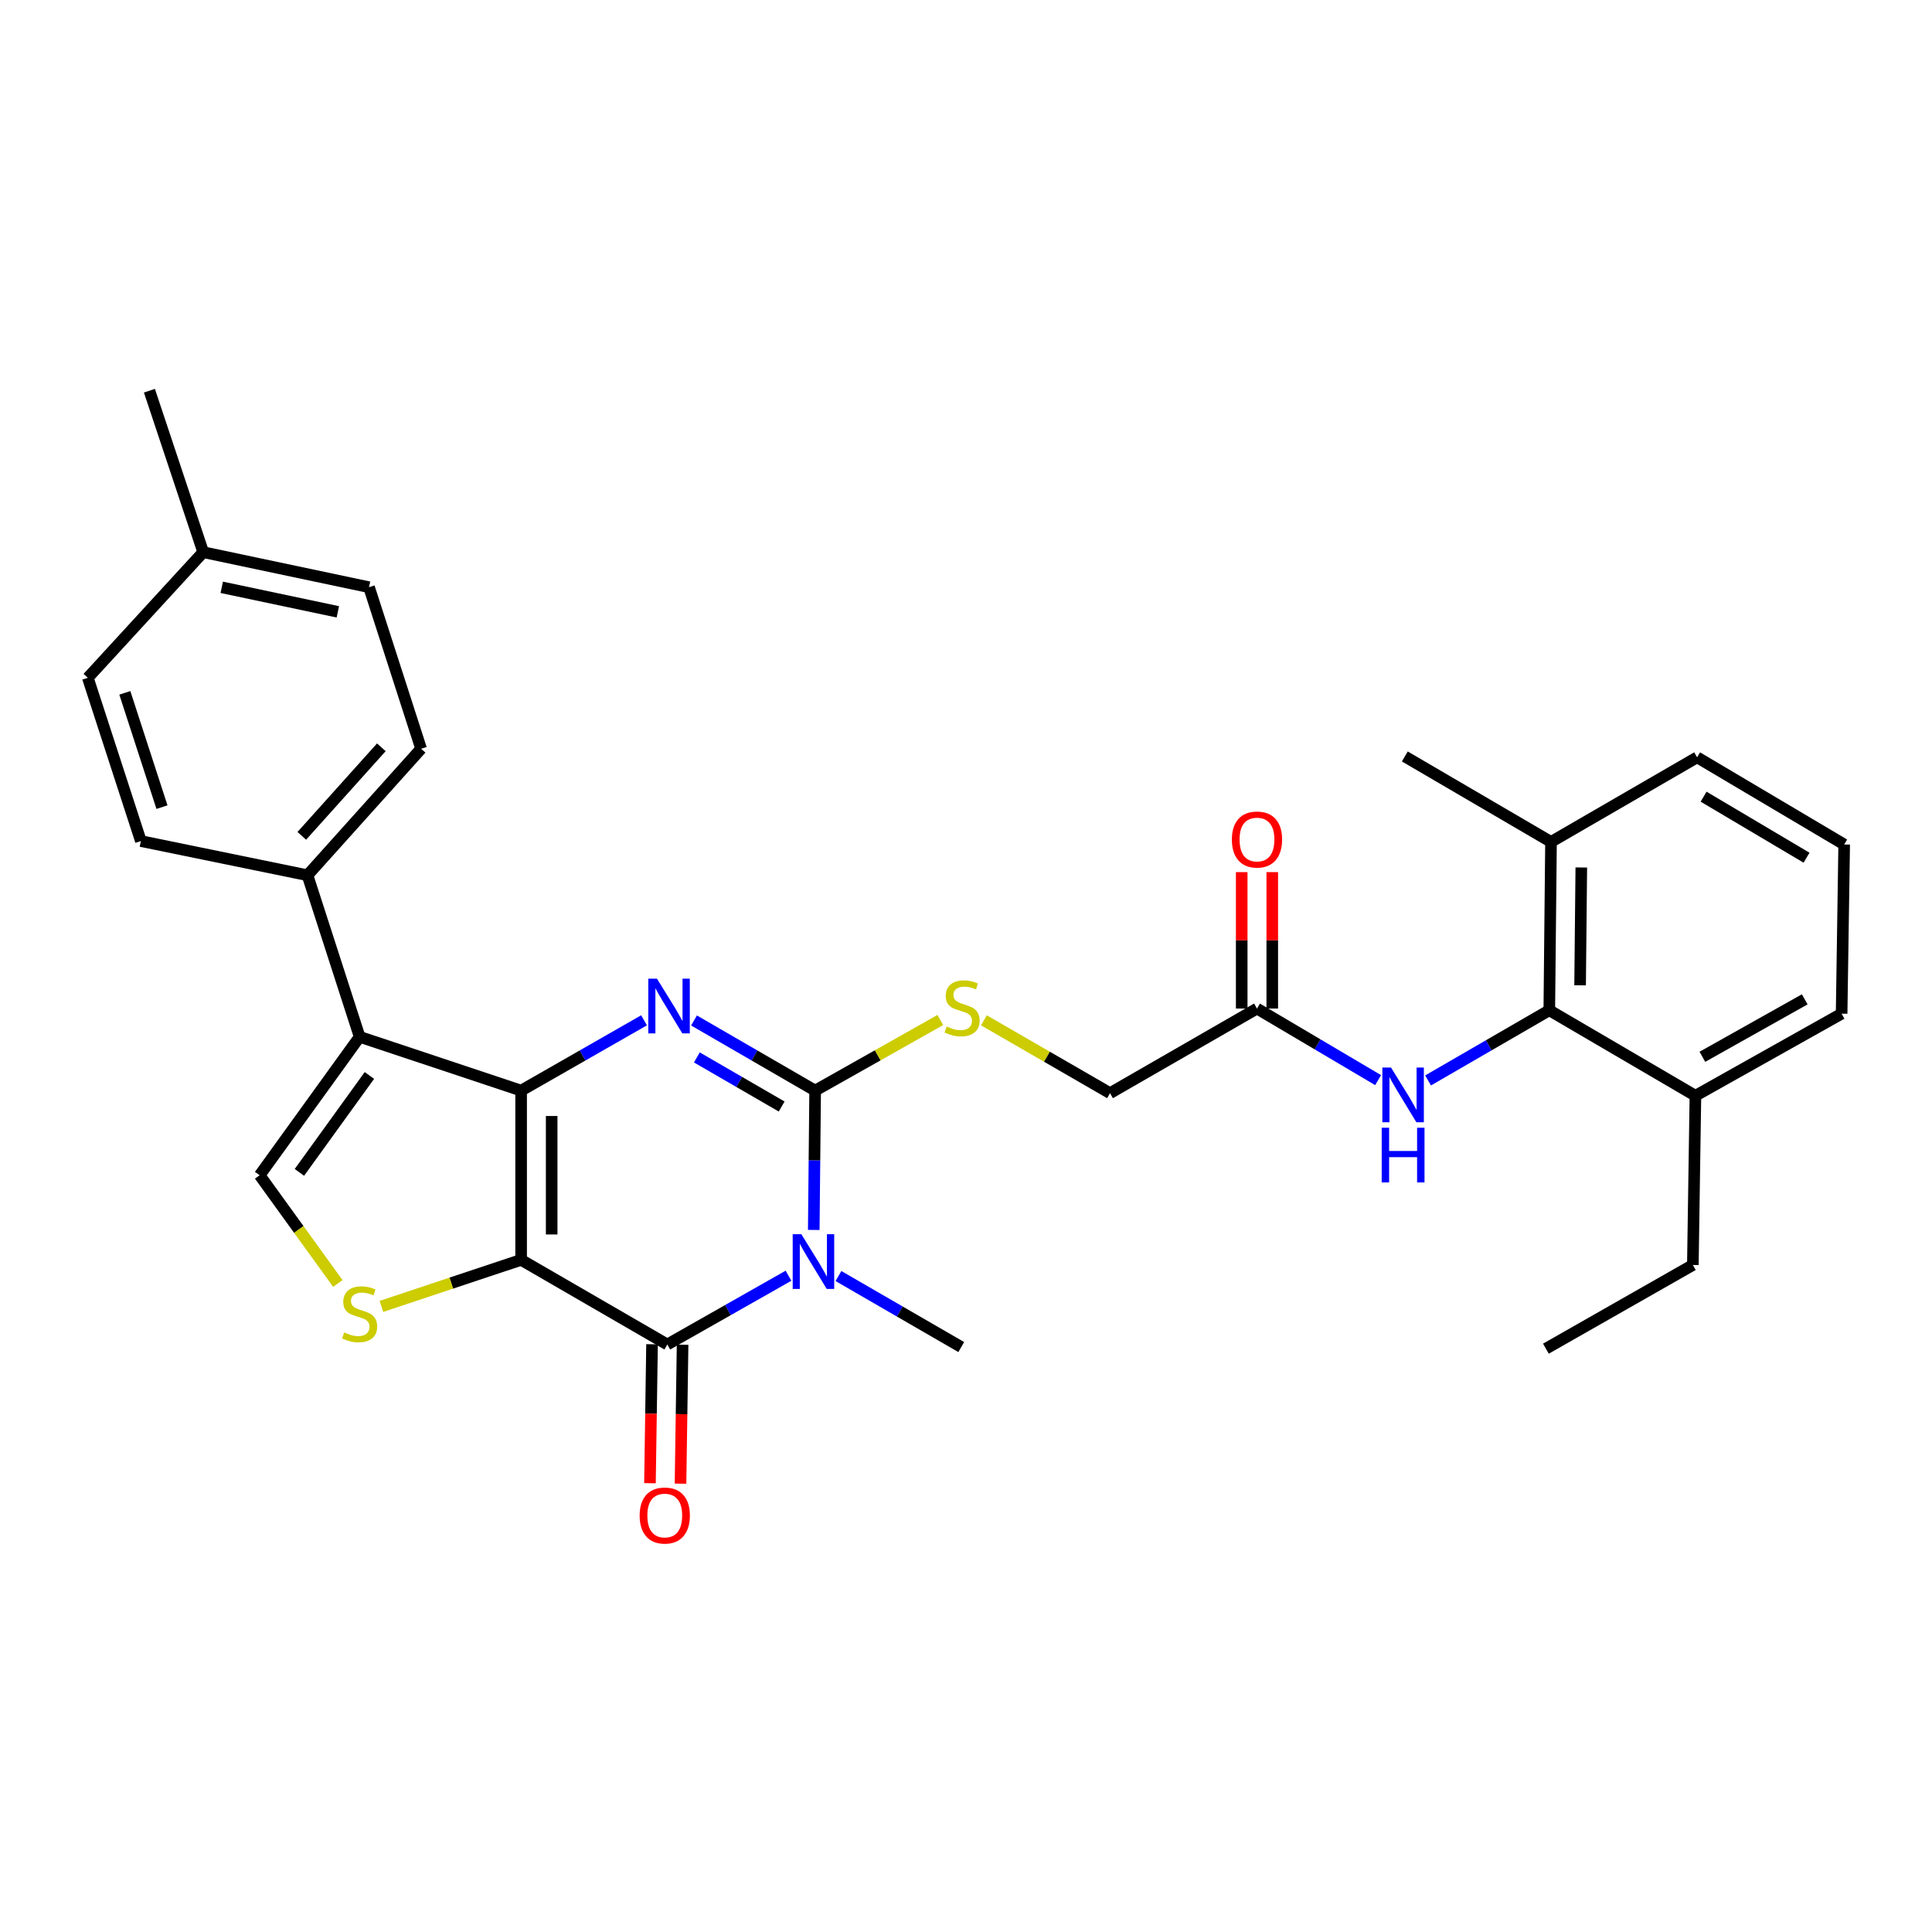 <?xml version='1.0' encoding='iso-8859-1'?>
<svg version='1.1' baseProfile='full'
              xmlns='http://www.w3.org/2000/svg'
                      xmlns:rdkit='http://www.rdkit.org/xml'
                      xmlns:xlink='http://www.w3.org/1999/xlink'
                  xml:space='preserve'
width='1000px' height='1000px' viewBox='0 0 1000 1000'>
<!-- END OF HEADER -->
<rect style='opacity:1.0;fill:#FFFFFF;stroke:none' width='1000' height='1000' x='0' y='0'> </rect>
<path class='bond-0' d='M 269.732,652.101 L 269.732,564.495' style='fill:none;fill-rule:evenodd;stroke:#000000;stroke-width:6px;stroke-linecap:butt;stroke-linejoin:miter;stroke-opacity:1' />
<path class='bond-0' d='M 285.545,638.96 L 285.545,577.636' style='fill:none;fill-rule:evenodd;stroke:#000000;stroke-width:6px;stroke-linecap:butt;stroke-linejoin:miter;stroke-opacity:1' />
<path class='bond-4' d='M 269.732,652.101 L 345.398,695.904' style='fill:none;fill-rule:evenodd;stroke:#000000;stroke-width:6px;stroke-linecap:butt;stroke-linejoin:miter;stroke-opacity:1' />
<path class='bond-6' d='M 269.732,652.101 L 233.582,664.146' style='fill:none;fill-rule:evenodd;stroke:#000000;stroke-width:6px;stroke-linecap:butt;stroke-linejoin:miter;stroke-opacity:1' />
<path class='bond-6' d='M 233.582,664.146 L 197.432,676.19' style='fill:none;fill-rule:evenodd;stroke:#CCCC00;stroke-width:6px;stroke-linecap:butt;stroke-linejoin:miter;stroke-opacity:1' />
<path class='bond-2' d='M 269.732,564.495 L 301.54,546.304' style='fill:none;fill-rule:evenodd;stroke:#000000;stroke-width:6px;stroke-linecap:butt;stroke-linejoin:miter;stroke-opacity:1' />
<path class='bond-2' d='M 301.54,546.304 L 333.349,528.113' style='fill:none;fill-rule:evenodd;stroke:#0000FF;stroke-width:6px;stroke-linecap:butt;stroke-linejoin:miter;stroke-opacity:1' />
<path class='bond-5' d='M 269.732,564.495 L 186.149,536.655' style='fill:none;fill-rule:evenodd;stroke:#000000;stroke-width:6px;stroke-linecap:butt;stroke-linejoin:miter;stroke-opacity:1' />
<path class='bond-1' d='M 408.125,660.315 L 376.761,678.109' style='fill:none;fill-rule:evenodd;stroke:#0000FF;stroke-width:6px;stroke-linecap:butt;stroke-linejoin:miter;stroke-opacity:1' />
<path class='bond-1' d='M 376.761,678.109 L 345.398,695.904' style='fill:none;fill-rule:evenodd;stroke:#000000;stroke-width:6px;stroke-linecap:butt;stroke-linejoin:miter;stroke-opacity:1' />
<path class='bond-3' d='M 421.201,636.616 L 421.559,600.555' style='fill:none;fill-rule:evenodd;stroke:#0000FF;stroke-width:6px;stroke-linecap:butt;stroke-linejoin:miter;stroke-opacity:1' />
<path class='bond-3' d='M 421.559,600.555 L 421.917,564.495' style='fill:none;fill-rule:evenodd;stroke:#000000;stroke-width:6px;stroke-linecap:butt;stroke-linejoin:miter;stroke-opacity:1' />
<path class='bond-18' d='M 433.988,660.478 L 465.764,678.859' style='fill:none;fill-rule:evenodd;stroke:#0000FF;stroke-width:6px;stroke-linecap:butt;stroke-linejoin:miter;stroke-opacity:1' />
<path class='bond-18' d='M 465.764,678.859 L 497.54,697.239' style='fill:none;fill-rule:evenodd;stroke:#000000;stroke-width:6px;stroke-linecap:butt;stroke-linejoin:miter;stroke-opacity:1' />
<path class='bond-32' d='M 359.219,528.193 L 390.568,546.344' style='fill:none;fill-rule:evenodd;stroke:#0000FF;stroke-width:6px;stroke-linecap:butt;stroke-linejoin:miter;stroke-opacity:1' />
<path class='bond-32' d='M 390.568,546.344 L 421.917,564.495' style='fill:none;fill-rule:evenodd;stroke:#000000;stroke-width:6px;stroke-linecap:butt;stroke-linejoin:miter;stroke-opacity:1' />
<path class='bond-32' d='M 360.7,547.323 L 382.645,560.029' style='fill:none;fill-rule:evenodd;stroke:#0000FF;stroke-width:6px;stroke-linecap:butt;stroke-linejoin:miter;stroke-opacity:1' />
<path class='bond-32' d='M 382.645,560.029 L 404.589,572.735' style='fill:none;fill-rule:evenodd;stroke:#000000;stroke-width:6px;stroke-linecap:butt;stroke-linejoin:miter;stroke-opacity:1' />
<path class='bond-9' d='M 421.917,564.495 L 454.317,546.218' style='fill:none;fill-rule:evenodd;stroke:#000000;stroke-width:6px;stroke-linecap:butt;stroke-linejoin:miter;stroke-opacity:1' />
<path class='bond-9' d='M 454.317,546.218 L 486.716,527.942' style='fill:none;fill-rule:evenodd;stroke:#CCCC00;stroke-width:6px;stroke-linecap:butt;stroke-linejoin:miter;stroke-opacity:1' />
<path class='bond-13' d='M 337.493,695.786 L 336.957,731.745' style='fill:none;fill-rule:evenodd;stroke:#000000;stroke-width:6px;stroke-linecap:butt;stroke-linejoin:miter;stroke-opacity:1' />
<path class='bond-13' d='M 336.957,731.745 L 336.421,767.704' style='fill:none;fill-rule:evenodd;stroke:#FF0000;stroke-width:6px;stroke-linecap:butt;stroke-linejoin:miter;stroke-opacity:1' />
<path class='bond-13' d='M 353.304,696.021 L 352.768,731.98' style='fill:none;fill-rule:evenodd;stroke:#000000;stroke-width:6px;stroke-linecap:butt;stroke-linejoin:miter;stroke-opacity:1' />
<path class='bond-13' d='M 352.768,731.98 L 352.233,767.939' style='fill:none;fill-rule:evenodd;stroke:#FF0000;stroke-width:6px;stroke-linecap:butt;stroke-linejoin:miter;stroke-opacity:1' />
<path class='bond-11' d='M 186.149,536.655 L 159.152,453.02' style='fill:none;fill-rule:evenodd;stroke:#000000;stroke-width:6px;stroke-linecap:butt;stroke-linejoin:miter;stroke-opacity:1' />
<path class='bond-31' d='M 186.149,536.655 L 134.387,608.307' style='fill:none;fill-rule:evenodd;stroke:#000000;stroke-width:6px;stroke-linecap:butt;stroke-linejoin:miter;stroke-opacity:1' />
<path class='bond-31' d='M 191.203,556.663 L 154.97,606.819' style='fill:none;fill-rule:evenodd;stroke:#000000;stroke-width:6px;stroke-linecap:butt;stroke-linejoin:miter;stroke-opacity:1' />
<path class='bond-7' d='M 174.86,664.324 L 154.623,636.315' style='fill:none;fill-rule:evenodd;stroke:#CCCC00;stroke-width:6px;stroke-linecap:butt;stroke-linejoin:miter;stroke-opacity:1' />
<path class='bond-7' d='M 154.623,636.315 L 134.387,608.307' style='fill:none;fill-rule:evenodd;stroke:#000000;stroke-width:6px;stroke-linecap:butt;stroke-linejoin:miter;stroke-opacity:1' />
<path class='bond-8' d='M 801.912,522.906 L 770.541,541.07' style='fill:none;fill-rule:evenodd;stroke:#000000;stroke-width:6px;stroke-linecap:butt;stroke-linejoin:miter;stroke-opacity:1' />
<path class='bond-8' d='M 770.541,541.07 L 739.171,559.233' style='fill:none;fill-rule:evenodd;stroke:#0000FF;stroke-width:6px;stroke-linecap:butt;stroke-linejoin:miter;stroke-opacity:1' />
<path class='bond-14' d='M 801.912,522.906 L 802.799,435.774' style='fill:none;fill-rule:evenodd;stroke:#000000;stroke-width:6px;stroke-linecap:butt;stroke-linejoin:miter;stroke-opacity:1' />
<path class='bond-14' d='M 817.857,509.997 L 818.478,449.005' style='fill:none;fill-rule:evenodd;stroke:#000000;stroke-width:6px;stroke-linecap:butt;stroke-linejoin:miter;stroke-opacity:1' />
<path class='bond-15' d='M 801.912,522.906 L 877.543,567.157' style='fill:none;fill-rule:evenodd;stroke:#000000;stroke-width:6px;stroke-linecap:butt;stroke-linejoin:miter;stroke-opacity:1' />
<path class='bond-17' d='M 509.27,528.111 L 541.906,546.966' style='fill:none;fill-rule:evenodd;stroke:#CCCC00;stroke-width:6px;stroke-linecap:butt;stroke-linejoin:miter;stroke-opacity:1' />
<path class='bond-17' d='M 541.906,546.966 L 574.542,565.821' style='fill:none;fill-rule:evenodd;stroke:#000000;stroke-width:6px;stroke-linecap:butt;stroke-linejoin:miter;stroke-opacity:1' />
<path class='bond-10' d='M 713.309,559.074 L 681.961,540.55' style='fill:none;fill-rule:evenodd;stroke:#0000FF;stroke-width:6px;stroke-linecap:butt;stroke-linejoin:miter;stroke-opacity:1' />
<path class='bond-10' d='M 681.961,540.55 L 650.613,522.027' style='fill:none;fill-rule:evenodd;stroke:#000000;stroke-width:6px;stroke-linecap:butt;stroke-linejoin:miter;stroke-opacity:1' />
<path class='bond-19' d='M 159.152,453.02 L 217.969,387.552' style='fill:none;fill-rule:evenodd;stroke:#000000;stroke-width:6px;stroke-linecap:butt;stroke-linejoin:miter;stroke-opacity:1' />
<path class='bond-19' d='M 156.212,432.631 L 197.383,386.804' style='fill:none;fill-rule:evenodd;stroke:#000000;stroke-width:6px;stroke-linecap:butt;stroke-linejoin:miter;stroke-opacity:1' />
<path class='bond-20' d='M 159.152,453.02 L 72.917,435.335' style='fill:none;fill-rule:evenodd;stroke:#000000;stroke-width:6px;stroke-linecap:butt;stroke-linejoin:miter;stroke-opacity:1' />
<path class='bond-12' d='M 650.613,522.027 L 574.542,565.821' style='fill:none;fill-rule:evenodd;stroke:#000000;stroke-width:6px;stroke-linecap:butt;stroke-linejoin:miter;stroke-opacity:1' />
<path class='bond-16' d='M 658.52,522.027 L 658.52,486.717' style='fill:none;fill-rule:evenodd;stroke:#000000;stroke-width:6px;stroke-linecap:butt;stroke-linejoin:miter;stroke-opacity:1' />
<path class='bond-16' d='M 658.52,486.717 L 658.52,451.406' style='fill:none;fill-rule:evenodd;stroke:#FF0000;stroke-width:6px;stroke-linecap:butt;stroke-linejoin:miter;stroke-opacity:1' />
<path class='bond-16' d='M 642.707,522.027 L 642.707,486.717' style='fill:none;fill-rule:evenodd;stroke:#000000;stroke-width:6px;stroke-linecap:butt;stroke-linejoin:miter;stroke-opacity:1' />
<path class='bond-16' d='M 642.707,486.717 L 642.707,451.406' style='fill:none;fill-rule:evenodd;stroke:#FF0000;stroke-width:6px;stroke-linecap:butt;stroke-linejoin:miter;stroke-opacity:1' />
<path class='bond-25' d='M 802.799,435.774 L 878.422,391.989' style='fill:none;fill-rule:evenodd;stroke:#000000;stroke-width:6px;stroke-linecap:butt;stroke-linejoin:miter;stroke-opacity:1' />
<path class='bond-28' d='M 802.799,435.774 L 727.132,391.541' style='fill:none;fill-rule:evenodd;stroke:#000000;stroke-width:6px;stroke-linecap:butt;stroke-linejoin:miter;stroke-opacity:1' />
<path class='bond-26' d='M 877.543,567.157 L 953.219,524.672' style='fill:none;fill-rule:evenodd;stroke:#000000;stroke-width:6px;stroke-linecap:butt;stroke-linejoin:miter;stroke-opacity:1' />
<path class='bond-26' d='M 881.153,546.995 L 934.126,517.255' style='fill:none;fill-rule:evenodd;stroke:#000000;stroke-width:6px;stroke-linecap:butt;stroke-linejoin:miter;stroke-opacity:1' />
<path class='bond-27' d='M 877.543,567.157 L 876.217,654.754' style='fill:none;fill-rule:evenodd;stroke:#000000;stroke-width:6px;stroke-linecap:butt;stroke-linejoin:miter;stroke-opacity:1' />
<path class='bond-21' d='M 217.969,387.552 L 191.007,303.935' style='fill:none;fill-rule:evenodd;stroke:#000000;stroke-width:6px;stroke-linecap:butt;stroke-linejoin:miter;stroke-opacity:1' />
<path class='bond-22' d='M 72.917,435.335 L 45.455,350.83' style='fill:none;fill-rule:evenodd;stroke:#000000;stroke-width:6px;stroke-linecap:butt;stroke-linejoin:miter;stroke-opacity:1' />
<path class='bond-22' d='M 83.837,417.772 L 64.613,358.619' style='fill:none;fill-rule:evenodd;stroke:#000000;stroke-width:6px;stroke-linecap:butt;stroke-linejoin:miter;stroke-opacity:1' />
<path class='bond-33' d='M 191.007,303.935 L 105.176,285.802' style='fill:none;fill-rule:evenodd;stroke:#000000;stroke-width:6px;stroke-linecap:butt;stroke-linejoin:miter;stroke-opacity:1' />
<path class='bond-33' d='M 174.864,316.687 L 114.782,303.994' style='fill:none;fill-rule:evenodd;stroke:#000000;stroke-width:6px;stroke-linecap:butt;stroke-linejoin:miter;stroke-opacity:1' />
<path class='bond-23' d='M 45.455,350.83 L 105.176,285.802' style='fill:none;fill-rule:evenodd;stroke:#000000;stroke-width:6px;stroke-linecap:butt;stroke-linejoin:miter;stroke-opacity:1' />
<path class='bond-29' d='M 105.176,285.802 L 77.336,202.229' style='fill:none;fill-rule:evenodd;stroke:#000000;stroke-width:6px;stroke-linecap:butt;stroke-linejoin:miter;stroke-opacity:1' />
<path class='bond-24' d='M 954.545,437.11 L 953.219,524.672' style='fill:none;fill-rule:evenodd;stroke:#000000;stroke-width:6px;stroke-linecap:butt;stroke-linejoin:miter;stroke-opacity:1' />
<path class='bond-34' d='M 954.545,437.11 L 878.422,391.989' style='fill:none;fill-rule:evenodd;stroke:#000000;stroke-width:6px;stroke-linecap:butt;stroke-linejoin:miter;stroke-opacity:1' />
<path class='bond-34' d='M 935.064,443.945 L 881.777,412.36' style='fill:none;fill-rule:evenodd;stroke:#000000;stroke-width:6px;stroke-linecap:butt;stroke-linejoin:miter;stroke-opacity:1' />
<path class='bond-30' d='M 876.217,654.754 L 800.155,698.074' style='fill:none;fill-rule:evenodd;stroke:#000000;stroke-width:6px;stroke-linecap:butt;stroke-linejoin:miter;stroke-opacity:1' />
<path  class='atom-2' d='M 414.779 638.828
L 424.059 653.828
Q 424.979 655.308, 426.459 657.988
Q 427.939 660.668, 428.019 660.828
L 428.019 638.828
L 431.779 638.828
L 431.779 667.148
L 427.899 667.148
L 417.939 650.748
Q 416.779 648.828, 415.539 646.628
Q 414.339 644.428, 413.979 643.748
L 413.979 667.148
L 410.299 667.148
L 410.299 638.828
L 414.779 638.828
' fill='#0000FF'/>
<path  class='atom-3' d='M 340.034 506.549
L 349.314 521.549
Q 350.234 523.029, 351.714 525.709
Q 353.194 528.389, 353.274 528.549
L 353.274 506.549
L 357.034 506.549
L 357.034 534.869
L 353.154 534.869
L 343.194 518.469
Q 342.034 516.549, 340.794 514.349
Q 339.594 512.149, 339.234 511.469
L 339.234 534.869
L 335.554 534.869
L 335.554 506.549
L 340.034 506.549
' fill='#0000FF'/>
<path  class='atom-7' d='M 178.149 689.67
Q 178.469 689.79, 179.789 690.35
Q 181.109 690.91, 182.549 691.27
Q 184.029 691.59, 185.469 691.59
Q 188.149 691.59, 189.709 690.31
Q 191.269 688.99, 191.269 686.71
Q 191.269 685.15, 190.469 684.19
Q 189.709 683.23, 188.509 682.71
Q 187.309 682.19, 185.309 681.59
Q 182.789 680.83, 181.269 680.11
Q 179.789 679.39, 178.709 677.87
Q 177.669 676.35, 177.669 673.79
Q 177.669 670.23, 180.069 668.03
Q 182.509 665.83, 187.309 665.83
Q 190.589 665.83, 194.309 667.39
L 193.389 670.47
Q 189.989 669.07, 187.429 669.07
Q 184.669 669.07, 183.149 670.23
Q 181.629 671.35, 181.669 673.31
Q 181.669 674.83, 182.429 675.75
Q 183.229 676.67, 184.349 677.19
Q 185.509 677.71, 187.429 678.31
Q 189.989 679.11, 191.509 679.91
Q 193.029 680.71, 194.109 682.35
Q 195.229 683.95, 195.229 686.71
Q 195.229 690.63, 192.589 692.75
Q 189.989 694.83, 185.629 694.83
Q 183.109 694.83, 181.189 694.27
Q 179.309 693.75, 177.069 692.83
L 178.149 689.67
' fill='#CCCC00'/>
<path  class='atom-10' d='M 489.979 531.308
Q 490.299 531.428, 491.619 531.988
Q 492.939 532.548, 494.379 532.908
Q 495.859 533.228, 497.299 533.228
Q 499.979 533.228, 501.539 531.948
Q 503.099 530.628, 503.099 528.348
Q 503.099 526.788, 502.299 525.828
Q 501.539 524.868, 500.339 524.348
Q 499.139 523.828, 497.139 523.228
Q 494.619 522.468, 493.099 521.748
Q 491.619 521.028, 490.539 519.508
Q 489.499 517.988, 489.499 515.428
Q 489.499 511.868, 491.899 509.668
Q 494.339 507.468, 499.139 507.468
Q 502.419 507.468, 506.139 509.028
L 505.219 512.108
Q 501.819 510.708, 499.259 510.708
Q 496.499 510.708, 494.979 511.868
Q 493.459 512.988, 493.499 514.948
Q 493.499 516.468, 494.259 517.388
Q 495.059 518.308, 496.179 518.828
Q 497.339 519.348, 499.259 519.948
Q 501.819 520.748, 503.339 521.548
Q 504.859 522.348, 505.939 523.988
Q 507.059 525.588, 507.059 528.348
Q 507.059 532.268, 504.419 534.388
Q 501.819 536.468, 497.459 536.468
Q 494.939 536.468, 493.019 535.908
Q 491.139 535.388, 488.899 534.468
L 489.979 531.308
' fill='#CCCC00'/>
<path  class='atom-11' d='M 719.985 552.557
L 729.265 567.557
Q 730.185 569.037, 731.665 571.717
Q 733.145 574.397, 733.225 574.557
L 733.225 552.557
L 736.985 552.557
L 736.985 580.877
L 733.105 580.877
L 723.145 564.477
Q 721.985 562.557, 720.745 560.357
Q 719.545 558.157, 719.185 557.477
L 719.185 580.877
L 715.505 580.877
L 715.505 552.557
L 719.985 552.557
' fill='#0000FF'/>
<path  class='atom-11' d='M 715.165 583.709
L 719.005 583.709
L 719.005 595.749
L 733.485 595.749
L 733.485 583.709
L 737.325 583.709
L 737.325 612.029
L 733.485 612.029
L 733.485 598.949
L 719.005 598.949
L 719.005 612.029
L 715.165 612.029
L 715.165 583.709
' fill='#0000FF'/>
<path  class='atom-14' d='M 331.081 784.433
Q 331.081 777.633, 334.441 773.833
Q 337.801 770.033, 344.081 770.033
Q 350.361 770.033, 353.721 773.833
Q 357.081 777.633, 357.081 784.433
Q 357.081 791.313, 353.681 795.233
Q 350.281 799.113, 344.081 799.113
Q 337.841 799.113, 334.441 795.233
Q 331.081 791.353, 331.081 784.433
M 344.081 795.913
Q 348.401 795.913, 350.721 793.033
Q 353.081 790.113, 353.081 784.433
Q 353.081 778.873, 350.721 776.073
Q 348.401 773.233, 344.081 773.233
Q 339.761 773.233, 337.401 776.033
Q 335.081 778.833, 335.081 784.433
Q 335.081 790.153, 337.401 793.033
Q 339.761 795.913, 344.081 795.913
' fill='#FF0000'/>
<path  class='atom-17' d='M 637.613 434.537
Q 637.613 427.737, 640.973 423.937
Q 644.333 420.137, 650.613 420.137
Q 656.893 420.137, 660.253 423.937
Q 663.613 427.737, 663.613 434.537
Q 663.613 441.417, 660.213 445.337
Q 656.813 449.217, 650.613 449.217
Q 644.373 449.217, 640.973 445.337
Q 637.613 441.457, 637.613 434.537
M 650.613 446.017
Q 654.933 446.017, 657.253 443.137
Q 659.613 440.217, 659.613 434.537
Q 659.613 428.977, 657.253 426.177
Q 654.933 423.337, 650.613 423.337
Q 646.293 423.337, 643.933 426.137
Q 641.613 428.937, 641.613 434.537
Q 641.613 440.257, 643.933 443.137
Q 646.293 446.017, 650.613 446.017
' fill='#FF0000'/>
</svg>
